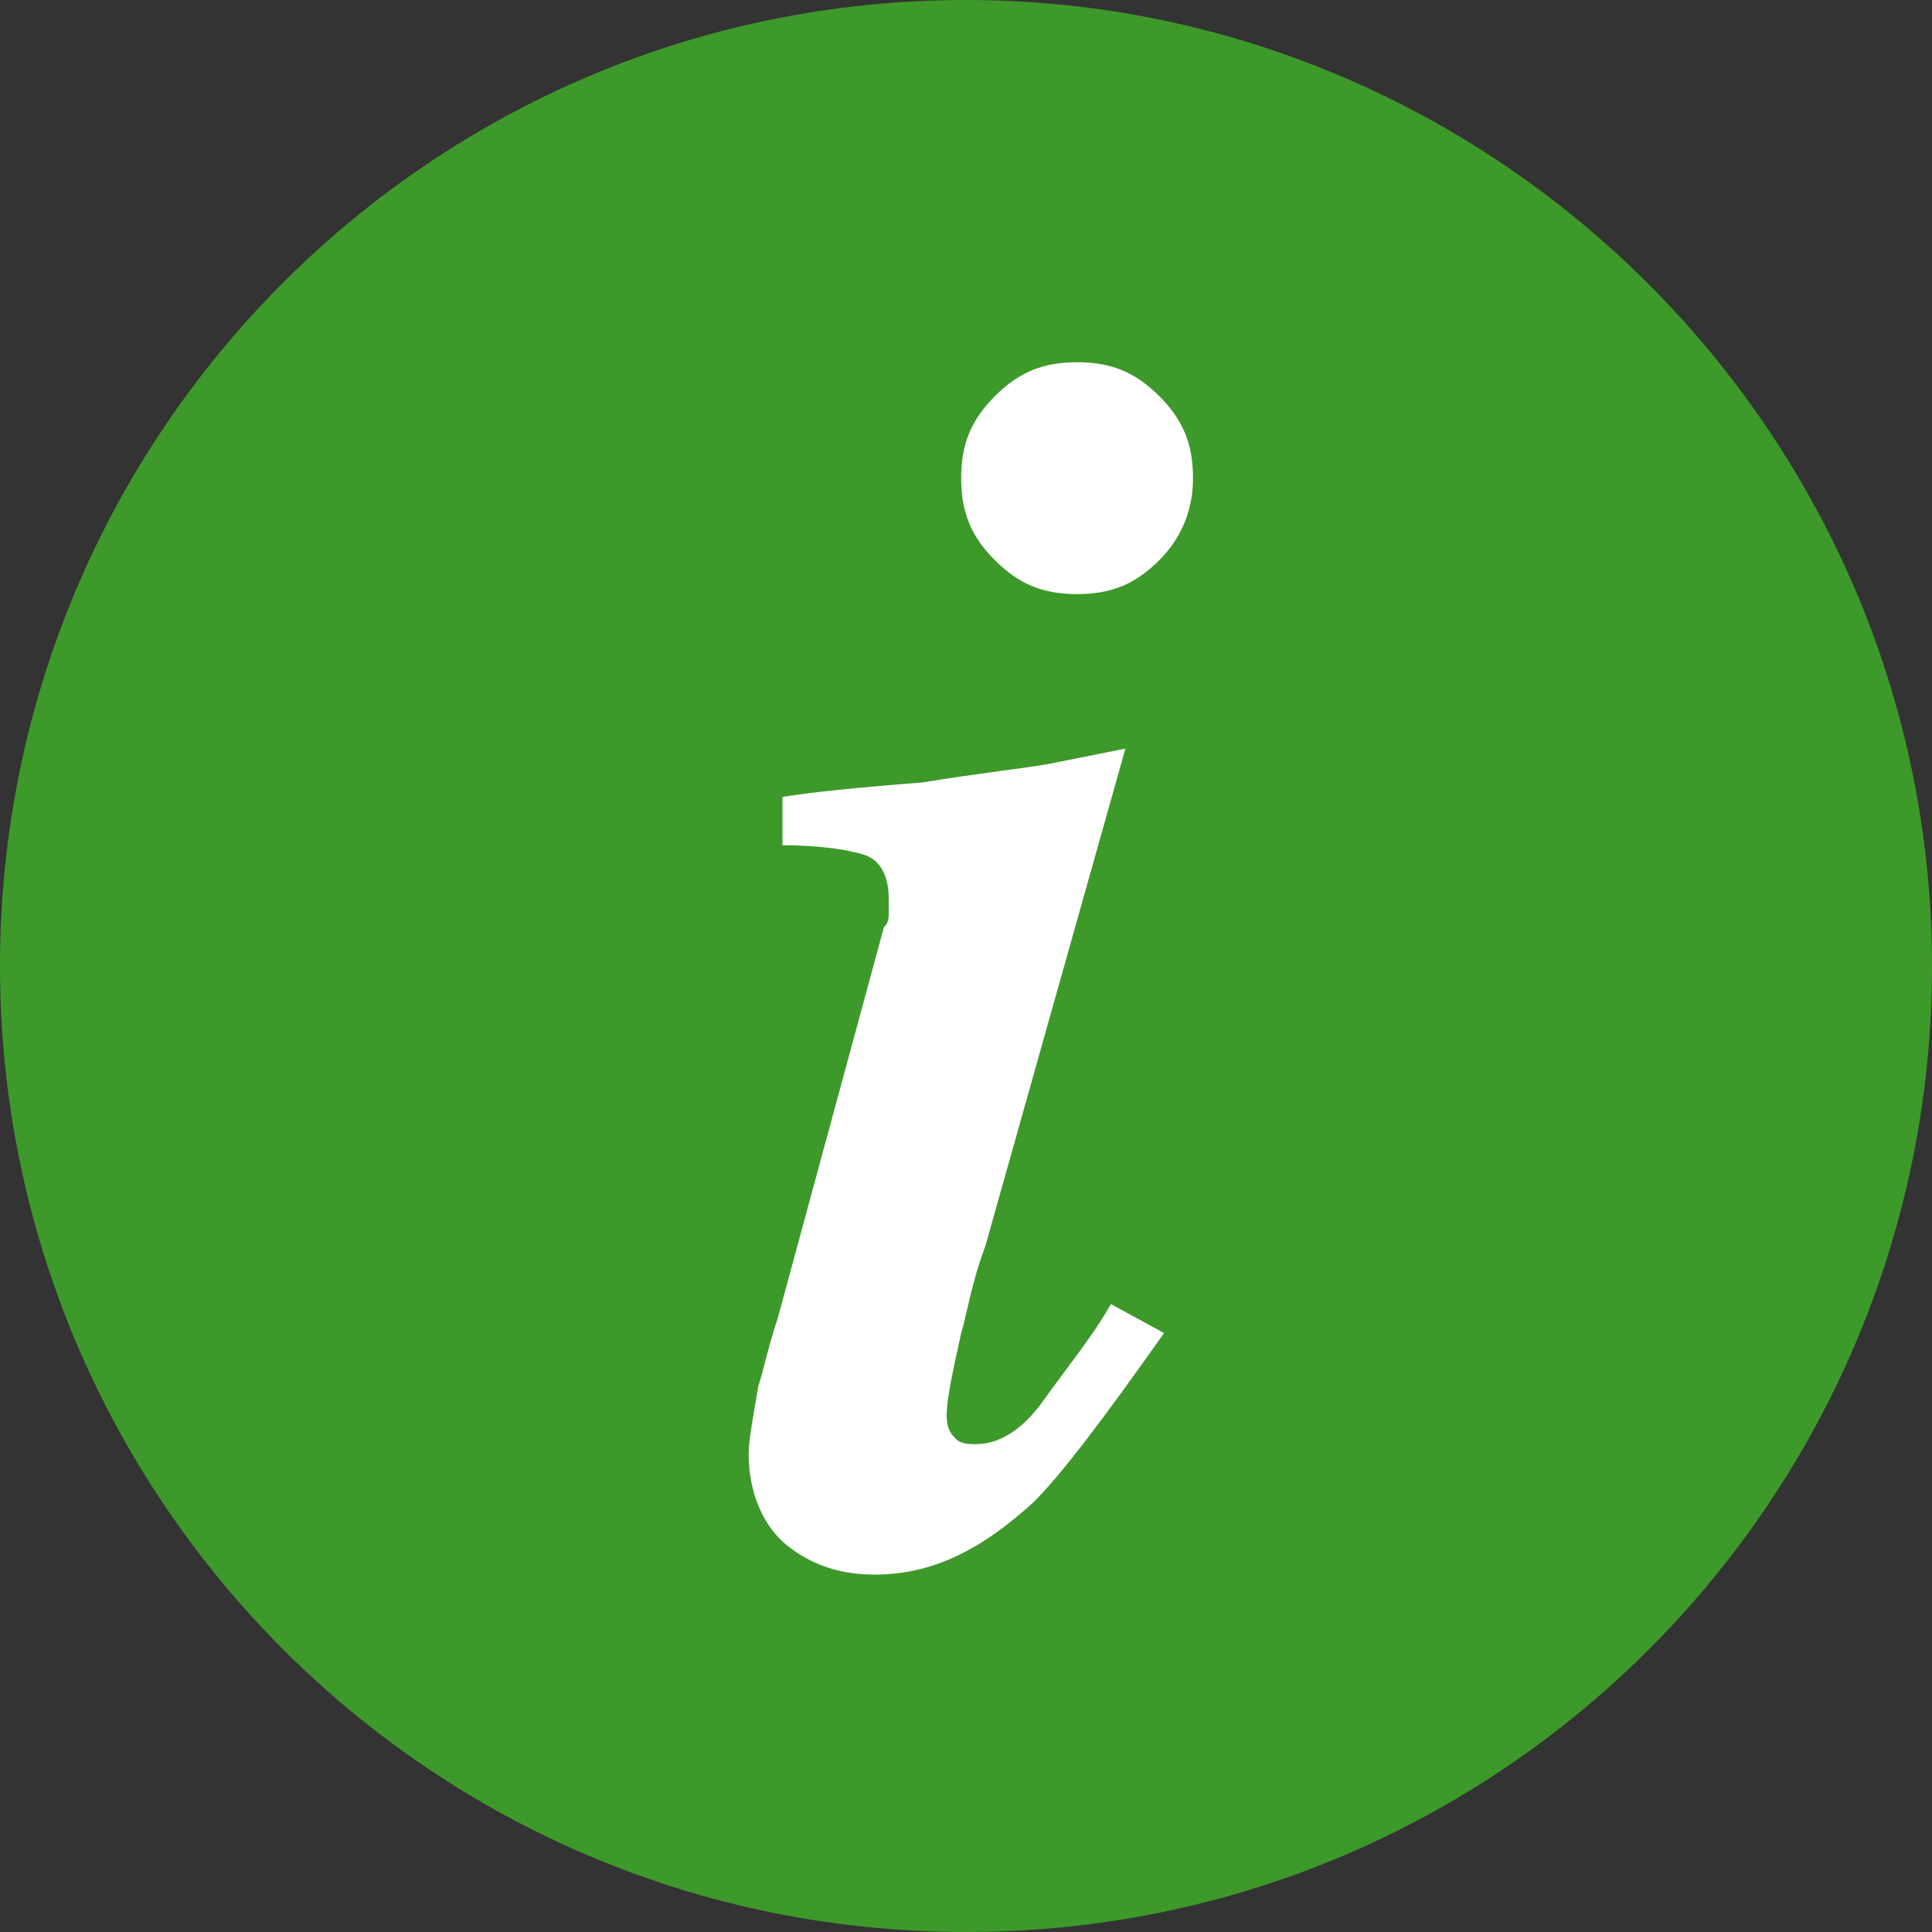 <?xml version="1.0" encoding="utf-8"?>
<!-- Generator: Adobe Illustrator 24.2.3, SVG Export Plug-In . SVG Version: 6.00 Build 0)  -->
<svg version="1.1" id="Layer_1" xmlns="http://www.w3.org/2000/svg" xmlns:xlink="http://www.w3.org/1999/xlink" x="0px" y="0px"
	 viewBox="0 0 40 40" style="enable-background:new 0 0 40 40;" xml:space="preserve">
<rect x="0" y="0" width="40" height="40" fill="#333333" stroke="none"/>
<style type="text/css">
	.st0{fill:#3E992B;}
	.st1{fill:#FFFFFF;}
</style>
<g>
	<path class="st0" d="M20,0C8.9,0,0,9,0,20s8.9,20,20,20s20-9,20-20S31,0,20,0L20,0z"/>
</g>
<g>
	<g>
		<path class="st1" d="M22.3,7.5c-0.7,0-1.2,0.2-1.7,0.7c-0.5,0.5-0.7,1-0.7,1.7s0.2,1.2,0.7,1.7s1,0.7,1.7,0.7
			c0.7,0,1.2-0.2,1.7-0.7s0.7-1.1,0.7-1.7c0-0.7-0.2-1.2-0.7-1.7C23.5,7.7,23,7.5,22.3,7.5L22.3,7.5z M23.3,15.5l-1.5,0.3
			c-0.5,0.1-1.5,0.2-2.7,0.4c-1.3,0.1-2.3,0.2-2.9,0.3v1c0.8,0,1.4,0.1,1.7,0.2c0.3,0.1,0.5,0.4,0.5,0.9c0,0.1,0,0.2,0,0.3
			s0,0.2-0.1,0.3l-2.2,8.1c-0.2,0.6-0.3,1.1-0.4,1.4c-0.1,0.6-0.2,1.1-0.2,1.4c0,0.8,0.3,1.5,0.8,1.9c0.5,0.4,1.1,0.6,1.8,0.6
			c1.2,0,2.2-0.5,3.3-1.5c0.6-0.6,1.5-1.8,2.7-3.5L23,27c-0.4,0.7-0.9,1.3-1.4,2s-1,0.9-1.4,0.9c-0.1,0-0.3,0-0.4-0.1
			c-0.1-0.1-0.2-0.2-0.2-0.5s0.1-0.8,0.3-1.7c0.1-0.3,0.2-1,0.5-1.8L23.3,15.5L23.3,15.5z"/>
	</g>
</g>
</svg>
